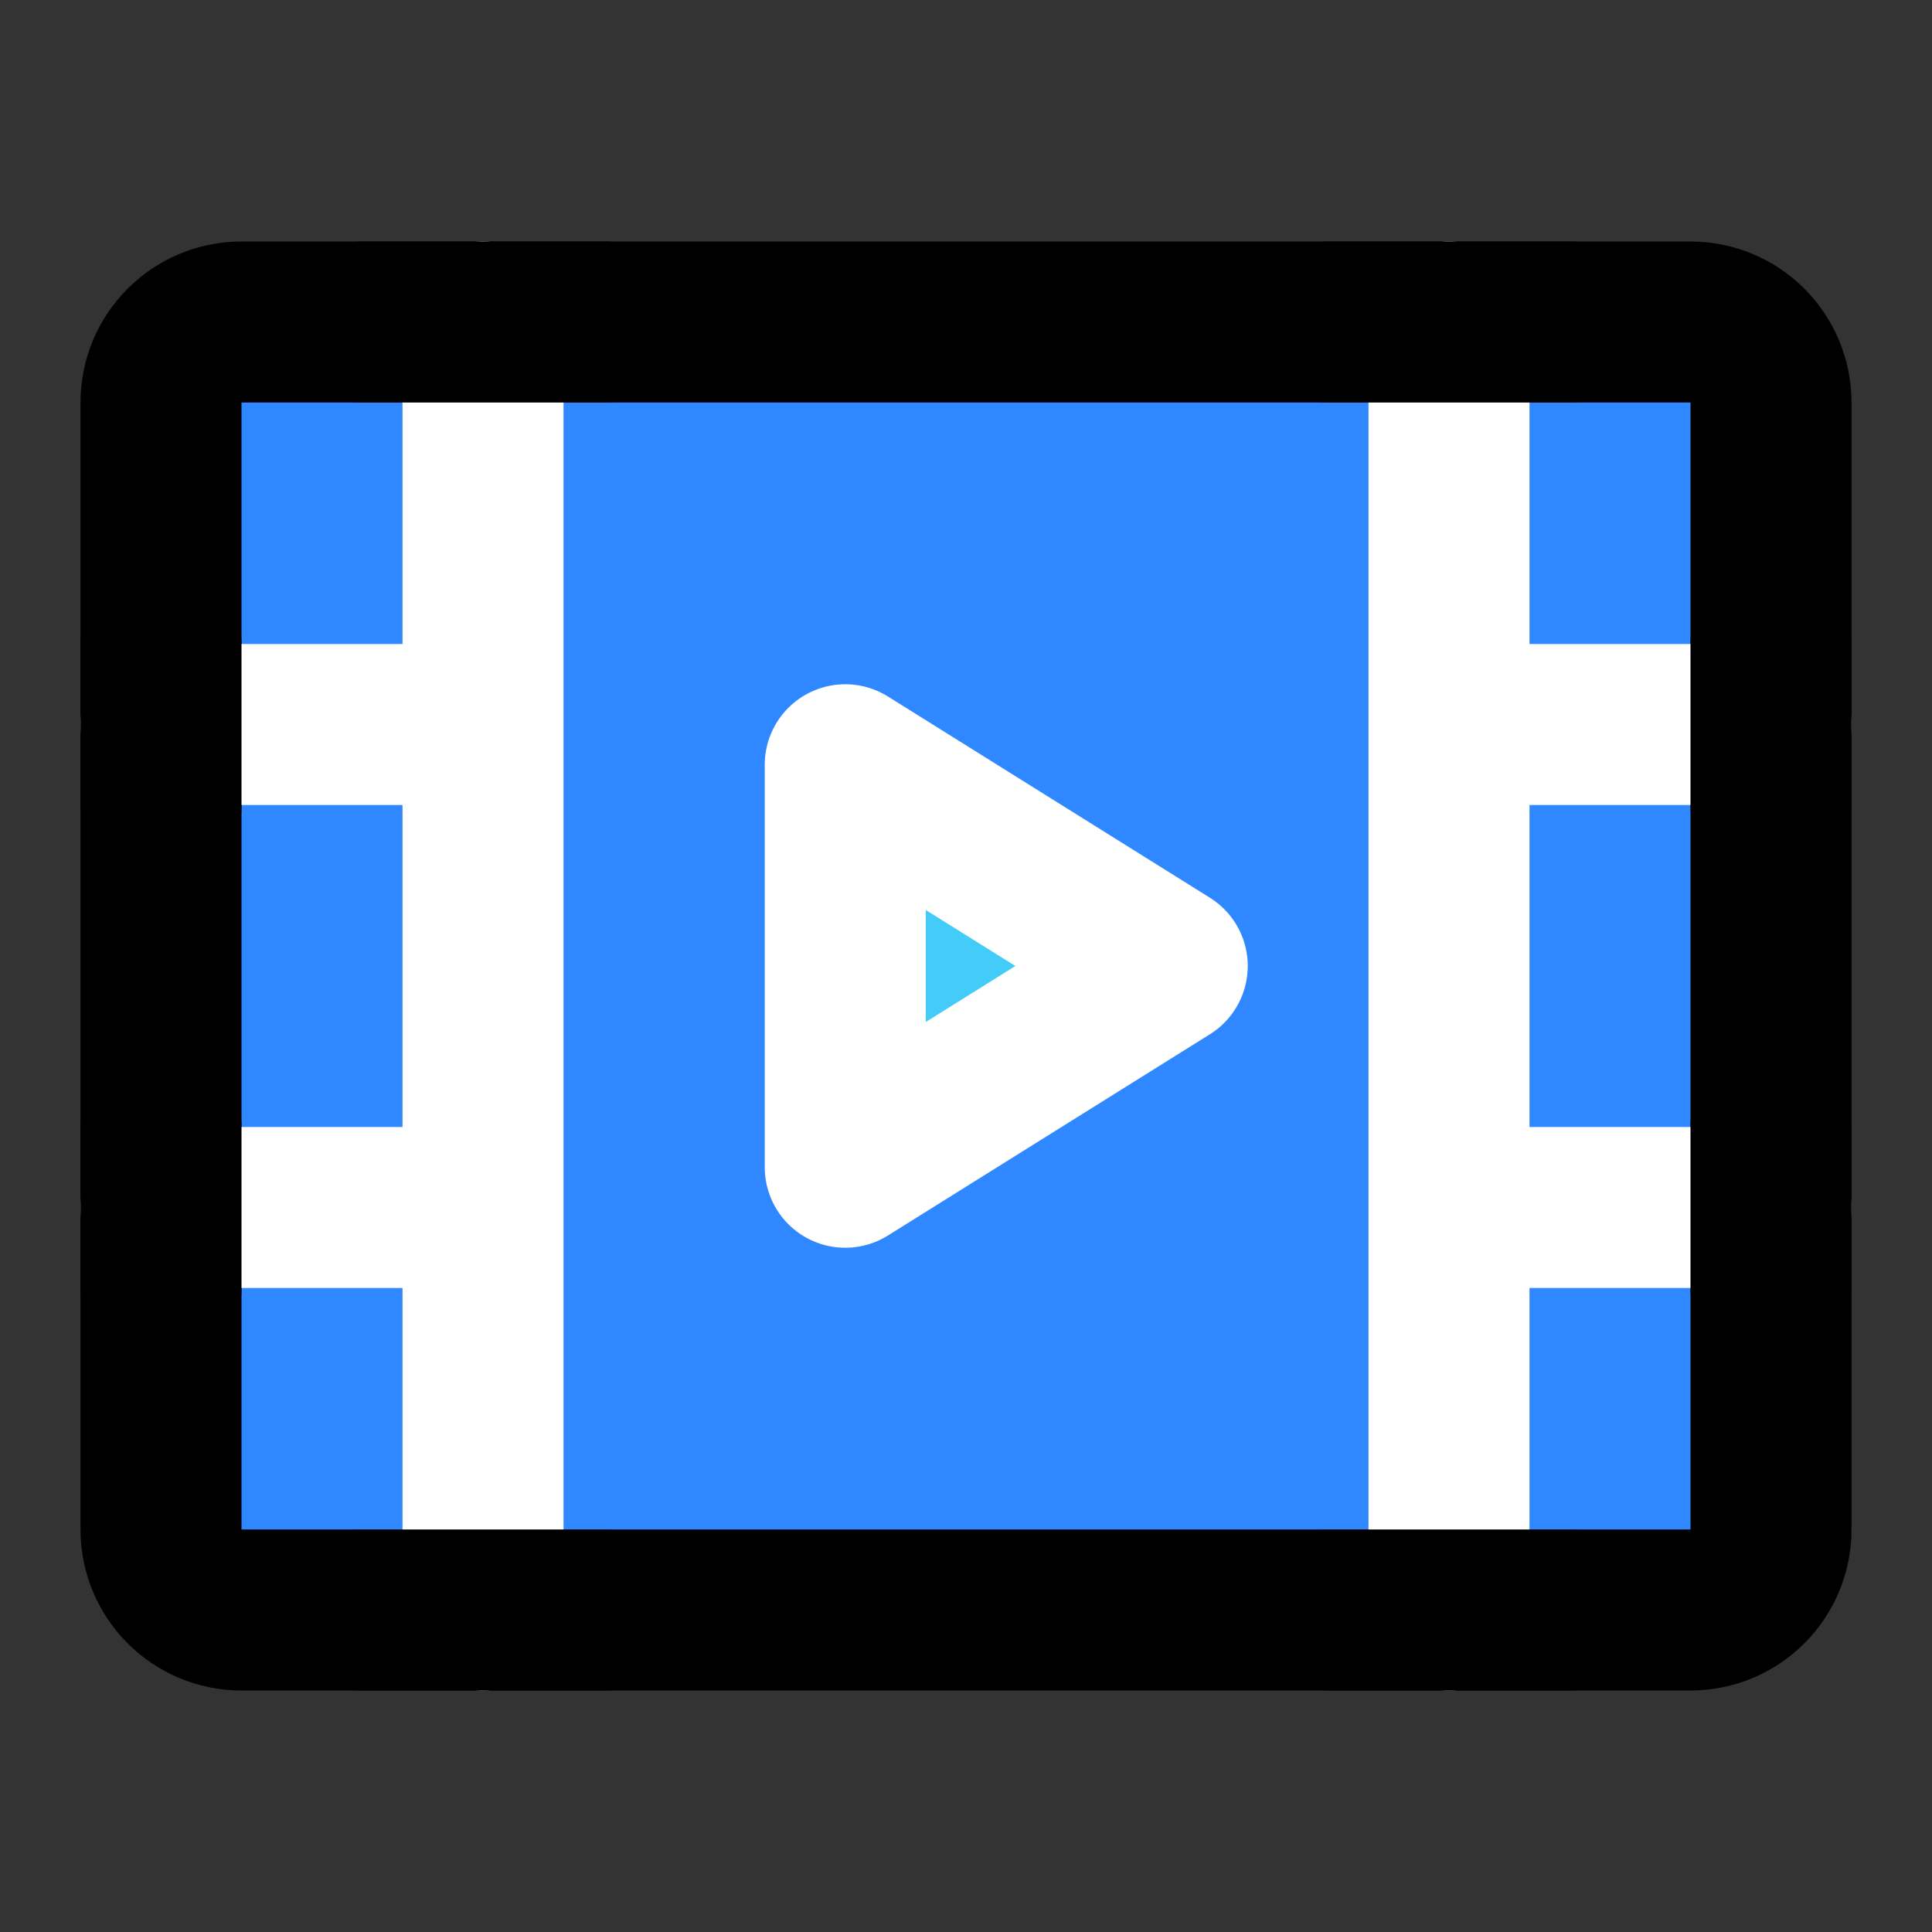<svg width="48" height="48" viewBox="0 0 48 48" fill="none" xmlns="http://www.w3.org/2000/svg">
<rect x="0" y="0" width="48" height="48" fill="#333333" stroke="none"/>
<path d="M4 10C4 8.895 4.895 8 6 8H42C43.105 8 44 8.895 44 10V38C44 39.105 43.105 40 42 40H6C4.895 40 4 39.105 4 38V10Z" fill="#2F88FF" stroke="black" stroke-width="4" stroke-linejoin="round"/>
<path d="M36 8V40" stroke="white" stroke-width="4" stroke-linecap="round" stroke-linejoin="round"/>
<path d="M12 8V40" stroke="white" stroke-width="4" stroke-linecap="round" stroke-linejoin="round"/>
<path d="M38 18H44" stroke="white" stroke-width="4" stroke-linecap="round" stroke-linejoin="round"/>
<path d="M38 30H44" stroke="white" stroke-width="4" stroke-linecap="round" stroke-linejoin="round"/>
<path d="M4 18H10" stroke="white" stroke-width="4" stroke-linecap="round" stroke-linejoin="round"/>
<path d="M4 16V20" stroke="black" stroke-width="4" stroke-linecap="round" stroke-linejoin="round"/>
<path d="M9 8H15" stroke="black" stroke-width="4" stroke-linecap="round" stroke-linejoin="round"/>
<path d="M9 40H15" stroke="black" stroke-width="4" stroke-linecap="round" stroke-linejoin="round"/>
<path d="M33 8H39" stroke="black" stroke-width="4" stroke-linecap="round" stroke-linejoin="round"/>
<path d="M33 40H39" stroke="black" stroke-width="4" stroke-linecap="round" stroke-linejoin="round"/>
<path d="M4 30H10" stroke="white" stroke-width="4" stroke-linecap="round" stroke-linejoin="round"/>
<path d="M4 28V32" stroke="black" stroke-width="4" stroke-linecap="round" stroke-linejoin="round"/>
<path d="M44 28V32" stroke="black" stroke-width="4" stroke-linecap="round" stroke-linejoin="round"/>
<path d="M44 16V20" stroke="black" stroke-width="4" stroke-linecap="round" stroke-linejoin="round"/>
<path d="M21 19L29 24L21 29V19Z" fill="#43CCF8" stroke="white" stroke-width="4" stroke-linejoin="round"/>
</svg>